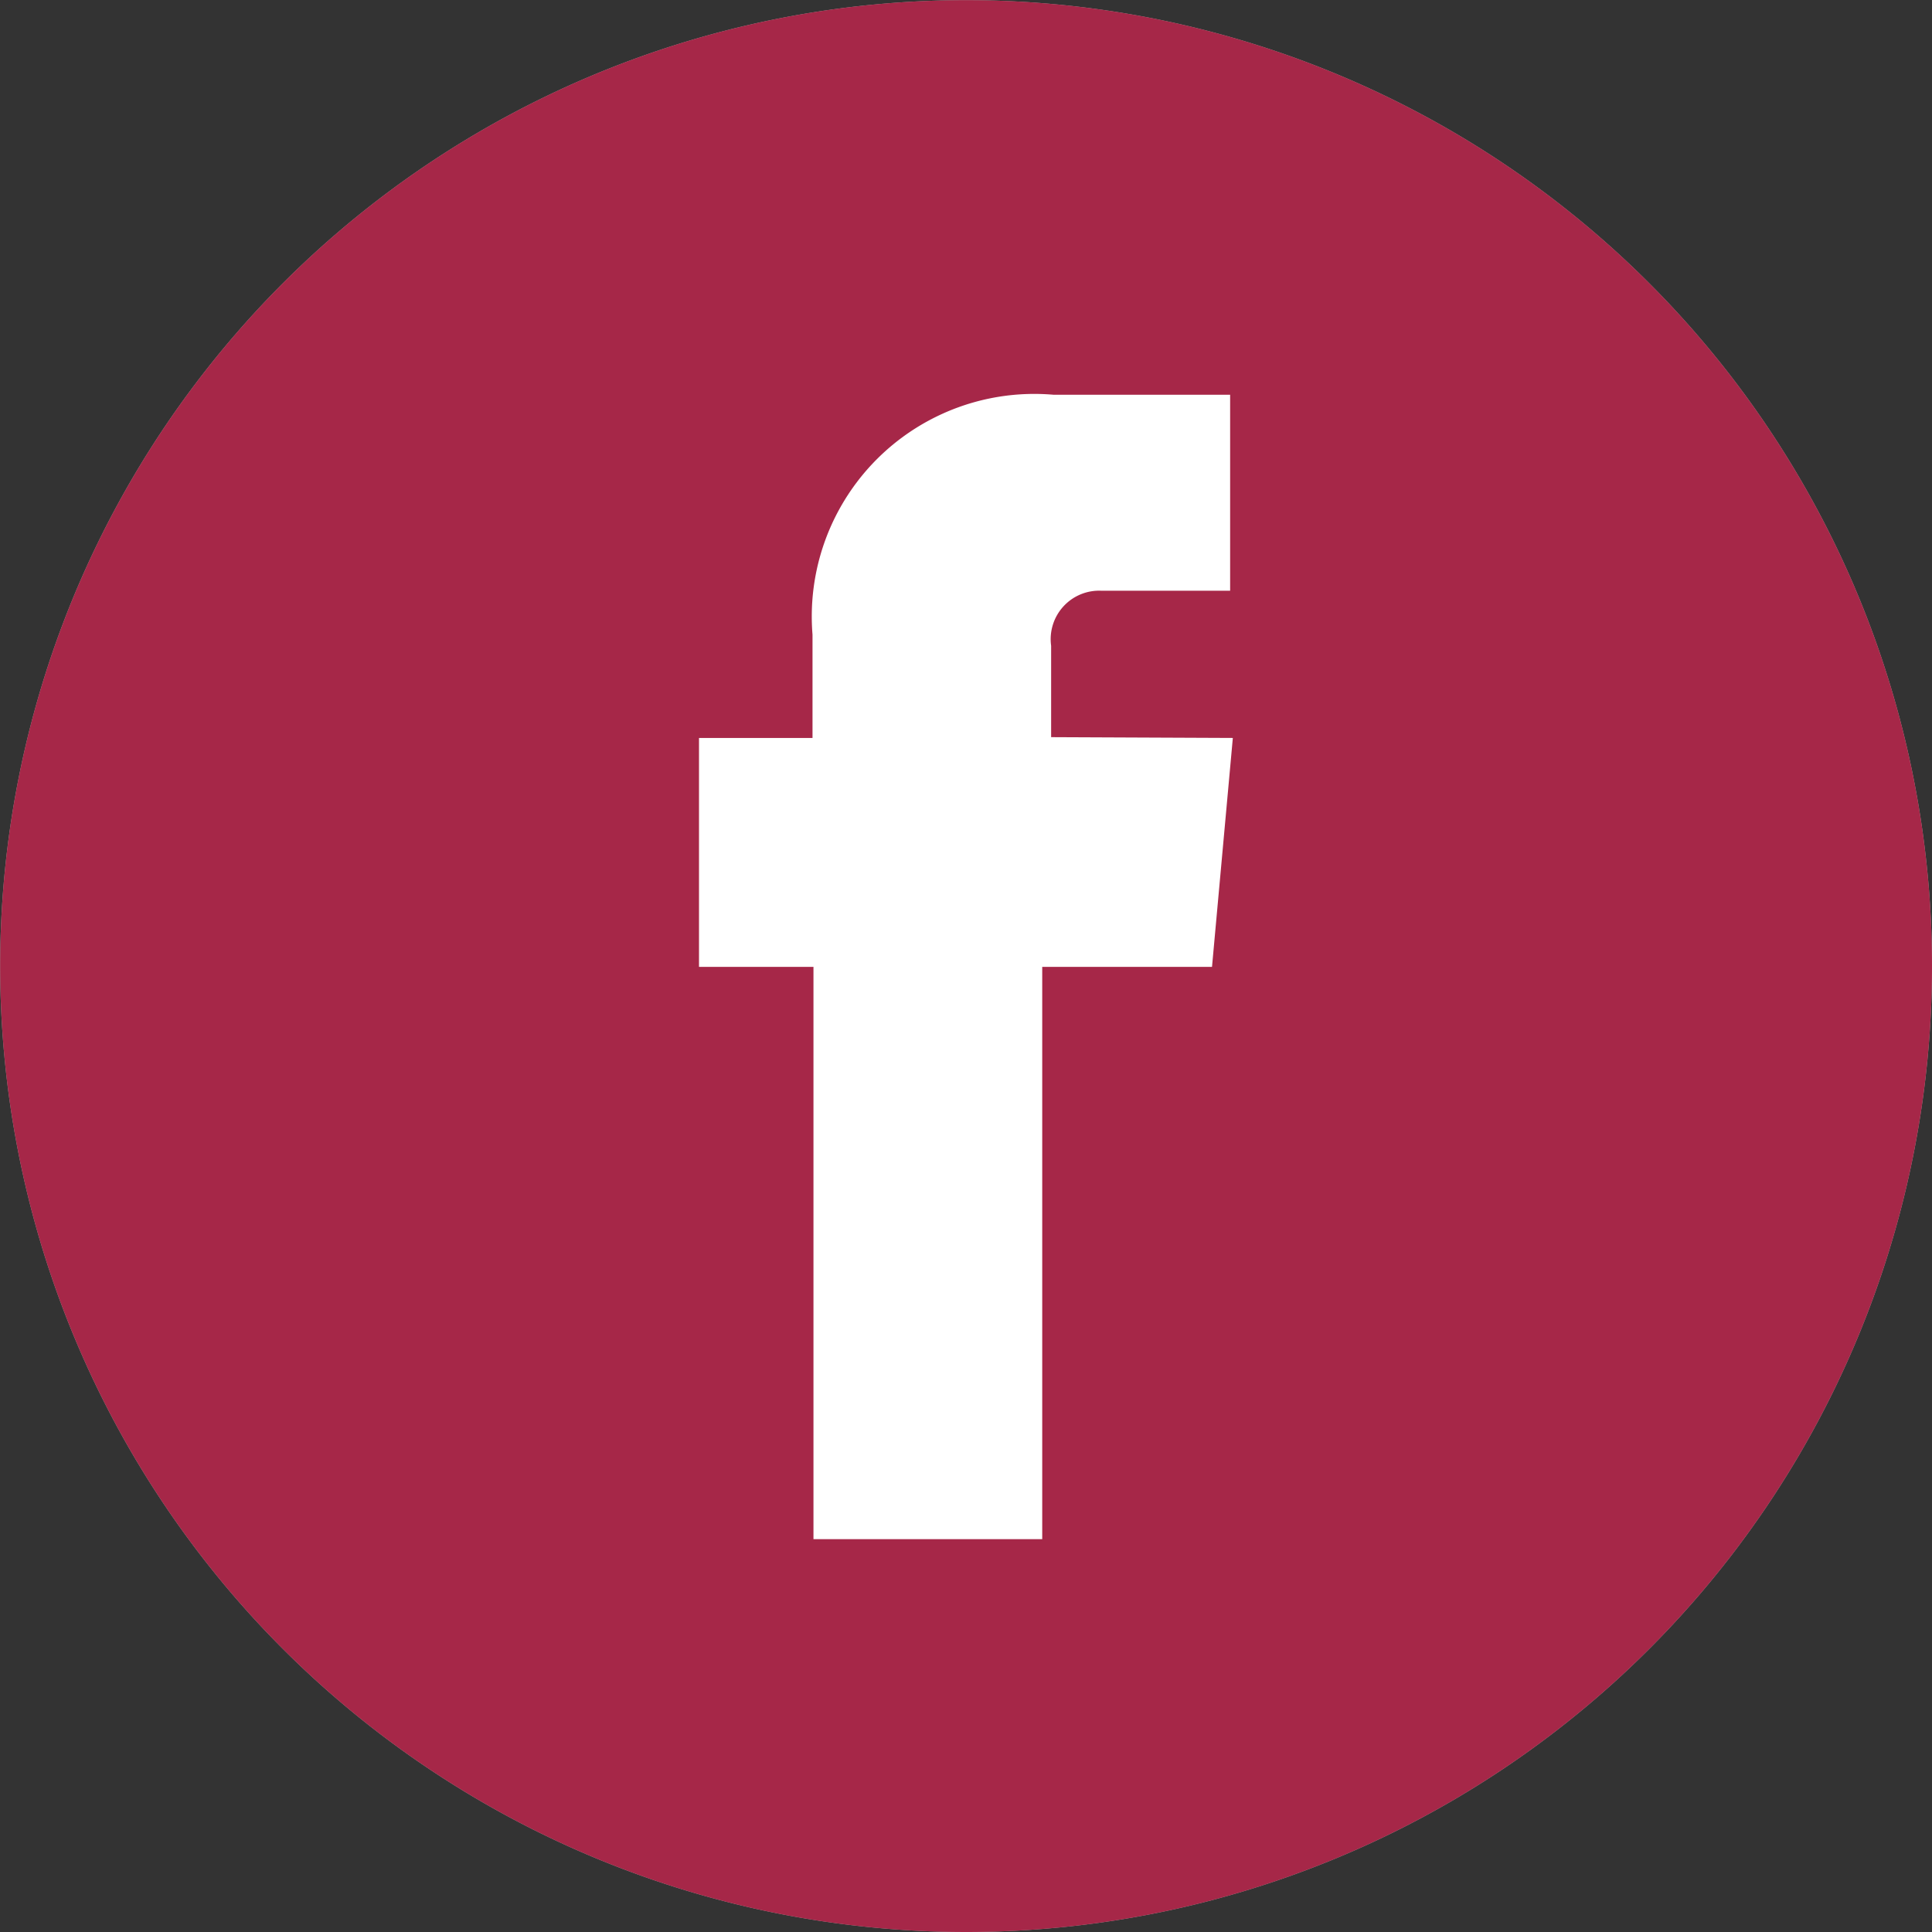 <svg xmlns="http://www.w3.org/2000/svg" width="12.153" height="12.153" viewBox="0 0 12.153 12.153">
  <rect x="0" y="0" width="12.153" height="12.153" fill="#333333" stroke="none"/>
  <g id="Raggruppa_3533" data-name="Raggruppa 3533" transform="translate(-1071.314 -5.469)">
    <g id="Raggruppa_3080" data-name="Raggruppa 3080" transform="translate(1071.314 5.469)">
      <g id="Raggruppa_3132" data-name="Raggruppa 3132" transform="translate(0 0)">
        <path id="Tracciato_26201" data-name="Tracciato 26201" d="M125.745,195.343a6.076,6.076,0,1,0-6.077,6.077A6.076,6.076,0,0,0,125.745,195.343Z" transform="translate(-113.592 -189.267)" fill="#afafaf"/>
      </g>
      <g id="Raggruppa_3133" data-name="Raggruppa 3133" transform="translate(0 0)">
        <path id="Tracciato_26202" data-name="Tracciato 26202" d="M125.745,195.343a6.076,6.076,0,1,0-6.077,6.077A6.076,6.076,0,0,0,125.745,195.343Z" transform="translate(-113.592 -189.267)" fill="#a62748"/>
        <path id="Tracciato_26203" data-name="Tracciato 26203" d="M167.769,220.712v-.575a.305.305,0,0,1,.318-.346h.808v-1.233l-1.112,0a1.4,1.4,0,0,0-1.515,1.509v.65h-.714v1.44h.72v3.6h1.439v-3.6h1.068l.131-1.44Z" transform="translate(-161.157 -216.075)" fill="#fff"/>
      </g>
    </g>
  </g>
</svg>
